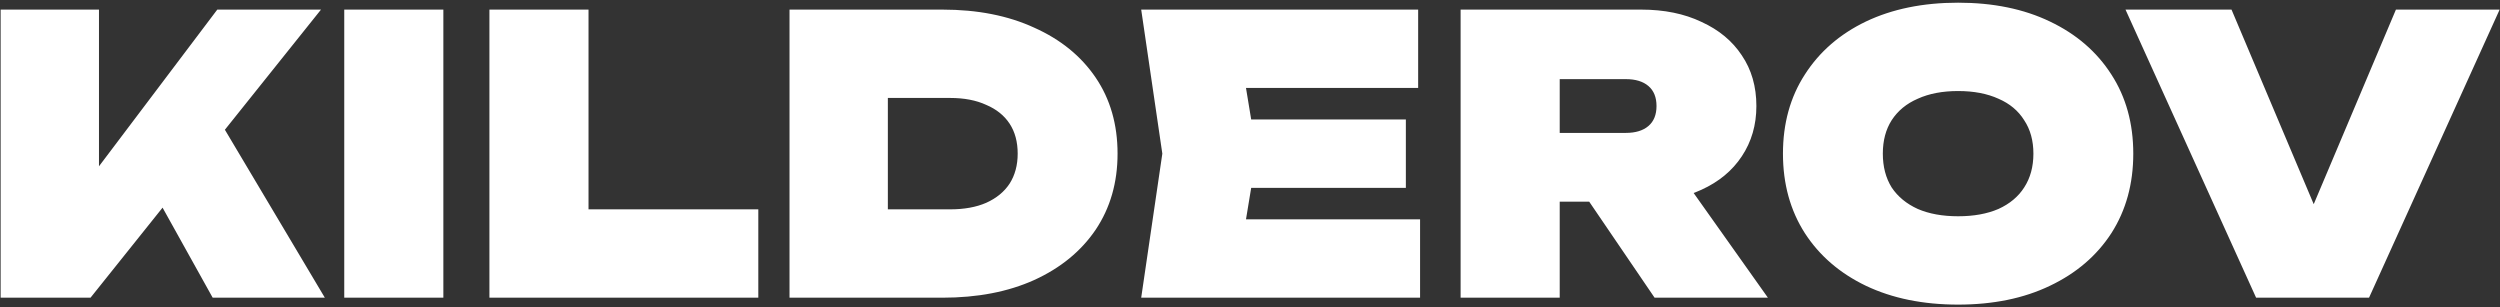 <?xml version="1.0" encoding="UTF-8"?> <svg xmlns="http://www.w3.org/2000/svg" width="781" height="96" viewBox="0 0 781 96" fill="none"><rect x="0" y="0" width="781" height="96" fill="#333333" stroke="none"/><path d="M0.2 93V3H30.92V68.88L23.12 62.28L67.88 3H100.28L28.28 93H0.2ZM43.4 51.6L66.2 33.72L101.48 93H66.44L43.4 51.6ZM107.544 3H138.504V93H107.544V3ZM183.855 3V79.32L169.935 65.4H236.895V93H152.895V3H183.855ZM294.405 3C305.365 3 314.925 4.88 323.085 8.64C331.325 12.32 337.725 17.52 342.285 24.24C346.845 30.96 349.125 38.88 349.125 48C349.125 57.04 346.845 64.96 342.285 71.76C337.725 78.48 331.325 83.72 323.085 87.48C314.925 91.16 305.365 93 294.405 93H246.645V3H294.405ZM277.365 79.2L263.445 65.4H296.805C301.205 65.4 304.965 64.72 308.085 63.36C311.285 61.92 313.725 59.92 315.405 57.36C317.085 54.72 317.925 51.6 317.925 48C317.925 44.32 317.085 41.2 315.405 38.64C313.725 36.08 311.285 34.12 308.085 32.76C304.965 31.32 301.205 30.6 296.805 30.6H263.445L277.365 16.8V79.2ZM439.191 37.32V58.68H371.391V37.32H439.191ZM392.631 48L387.111 81.48L375.351 68.52H443.631V93H356.511L363.111 48L356.511 3H443.031V27.48H375.351L387.111 14.52L392.631 48ZM477.654 41.52H507.894C510.934 41.52 513.294 40.8 514.974 39.36C516.654 37.92 517.494 35.84 517.494 33.12C517.494 30.4 516.654 28.32 514.974 26.88C513.294 25.44 510.934 24.72 507.894 24.72H473.334L487.254 10.8V93H456.294V3H512.694C519.894 3 526.174 4.28 531.534 6.84C536.974 9.32 541.174 12.8 544.134 17.28C547.174 21.76 548.694 27.04 548.694 33.12C548.694 39.04 547.174 44.28 544.134 48.84C541.174 53.32 536.974 56.8 531.534 59.28C526.174 61.76 519.894 63 512.694 63H477.654V41.52ZM488.214 50.88H522.414L552.294 93H516.894L488.214 50.88ZM611.716 95.16C600.756 95.16 591.156 93.2 582.916 89.28C574.756 85.36 568.396 79.88 563.836 72.84C559.276 65.72 556.996 57.44 556.996 48C556.996 38.56 559.276 30.32 563.836 23.28C568.396 16.16 574.756 10.64 582.916 6.72C591.156 2.8 600.756 0.84 611.716 0.84C622.676 0.84 632.236 2.8 640.396 6.72C648.636 10.64 655.036 16.16 659.596 23.28C664.156 30.32 666.436 38.56 666.436 48C666.436 57.44 664.156 65.72 659.596 72.84C655.036 79.88 648.636 85.36 640.396 89.28C632.236 93.2 622.676 95.16 611.716 95.16ZM611.716 67.56C616.596 67.56 620.796 66.8 624.316 65.28C627.836 63.68 630.516 61.44 632.356 58.56C634.276 55.6 635.236 52.08 635.236 48C635.236 43.92 634.276 40.44 632.356 37.56C630.516 34.6 627.836 32.36 624.316 30.84C620.796 29.24 616.596 28.44 611.716 28.44C606.836 28.44 602.636 29.24 599.116 30.84C595.596 32.36 592.876 34.6 590.956 37.56C589.116 40.44 588.196 43.92 588.196 48C588.196 52.08 589.116 55.6 590.956 58.56C592.876 61.44 595.596 63.68 599.116 65.28C602.636 66.8 606.836 67.56 611.716 67.56ZM729.167 78.84H716.447L748.487 3H780.887L740.087 93H704.807L664.007 3H697.127L729.167 78.84Z" fill="white"></path></svg> 